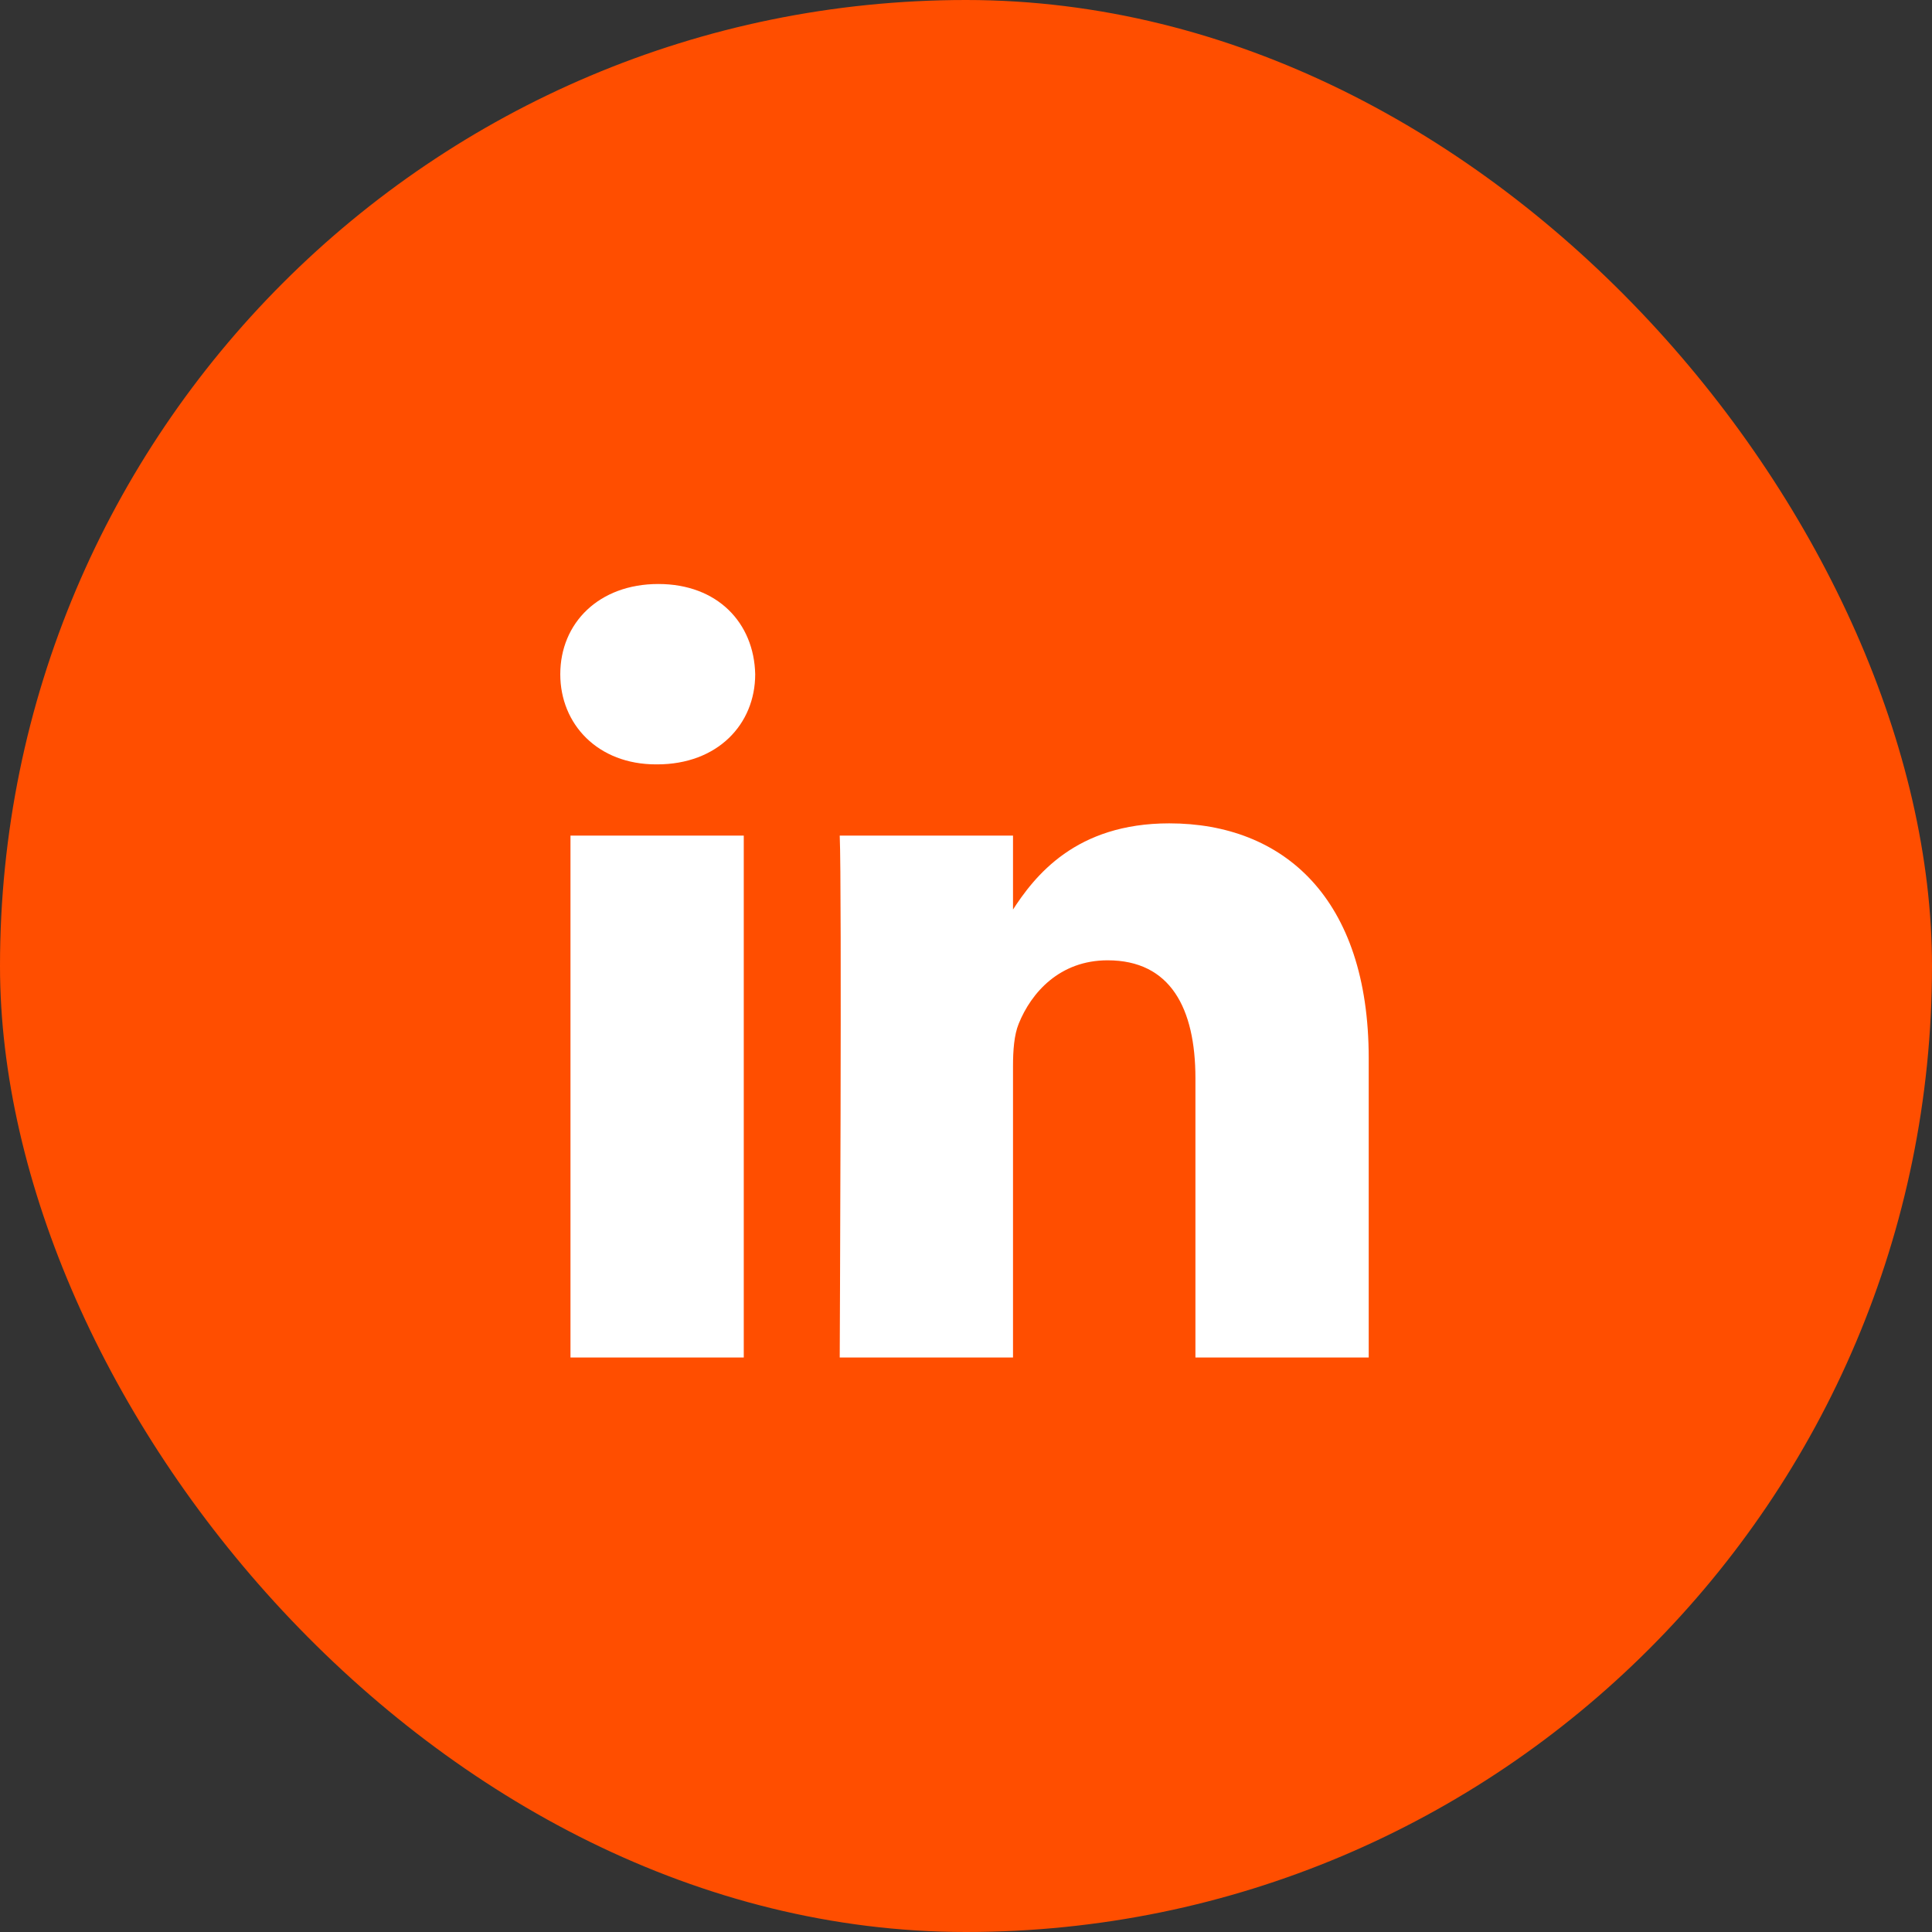 <svg width="36" height="36" viewBox="0 0 36 36" fill="none" xmlns="http://www.w3.org/2000/svg">
<rect x="0" y="0" width="36" height="36" fill="#333333" stroke="none"/>
<rect width="36" height="36" rx="18" fill="#FF4E00"/>
<path d="M13.859 25.295V15.57H10.63V25.295H13.86H13.859ZM12.245 14.243C13.371 14.243 14.072 13.496 14.072 12.563C14.051 11.608 13.371 10.882 12.267 10.882C11.161 10.882 10.44 11.608 10.44 12.563C10.44 13.496 11.14 14.243 12.224 14.243H12.245L12.245 14.243ZM15.647 25.295H18.876V19.865C18.876 19.574 18.897 19.283 18.982 19.076C19.216 18.495 19.747 17.894 20.639 17.894C21.808 17.894 22.275 18.785 22.275 20.093V25.295H25.504V19.719C25.504 16.732 23.912 15.342 21.787 15.342C20.045 15.342 19.28 16.317 18.855 16.98H18.876V15.57H15.647C15.689 16.483 15.647 25.295 15.647 25.295L15.647 25.295Z" fill="white"/>
</svg>
